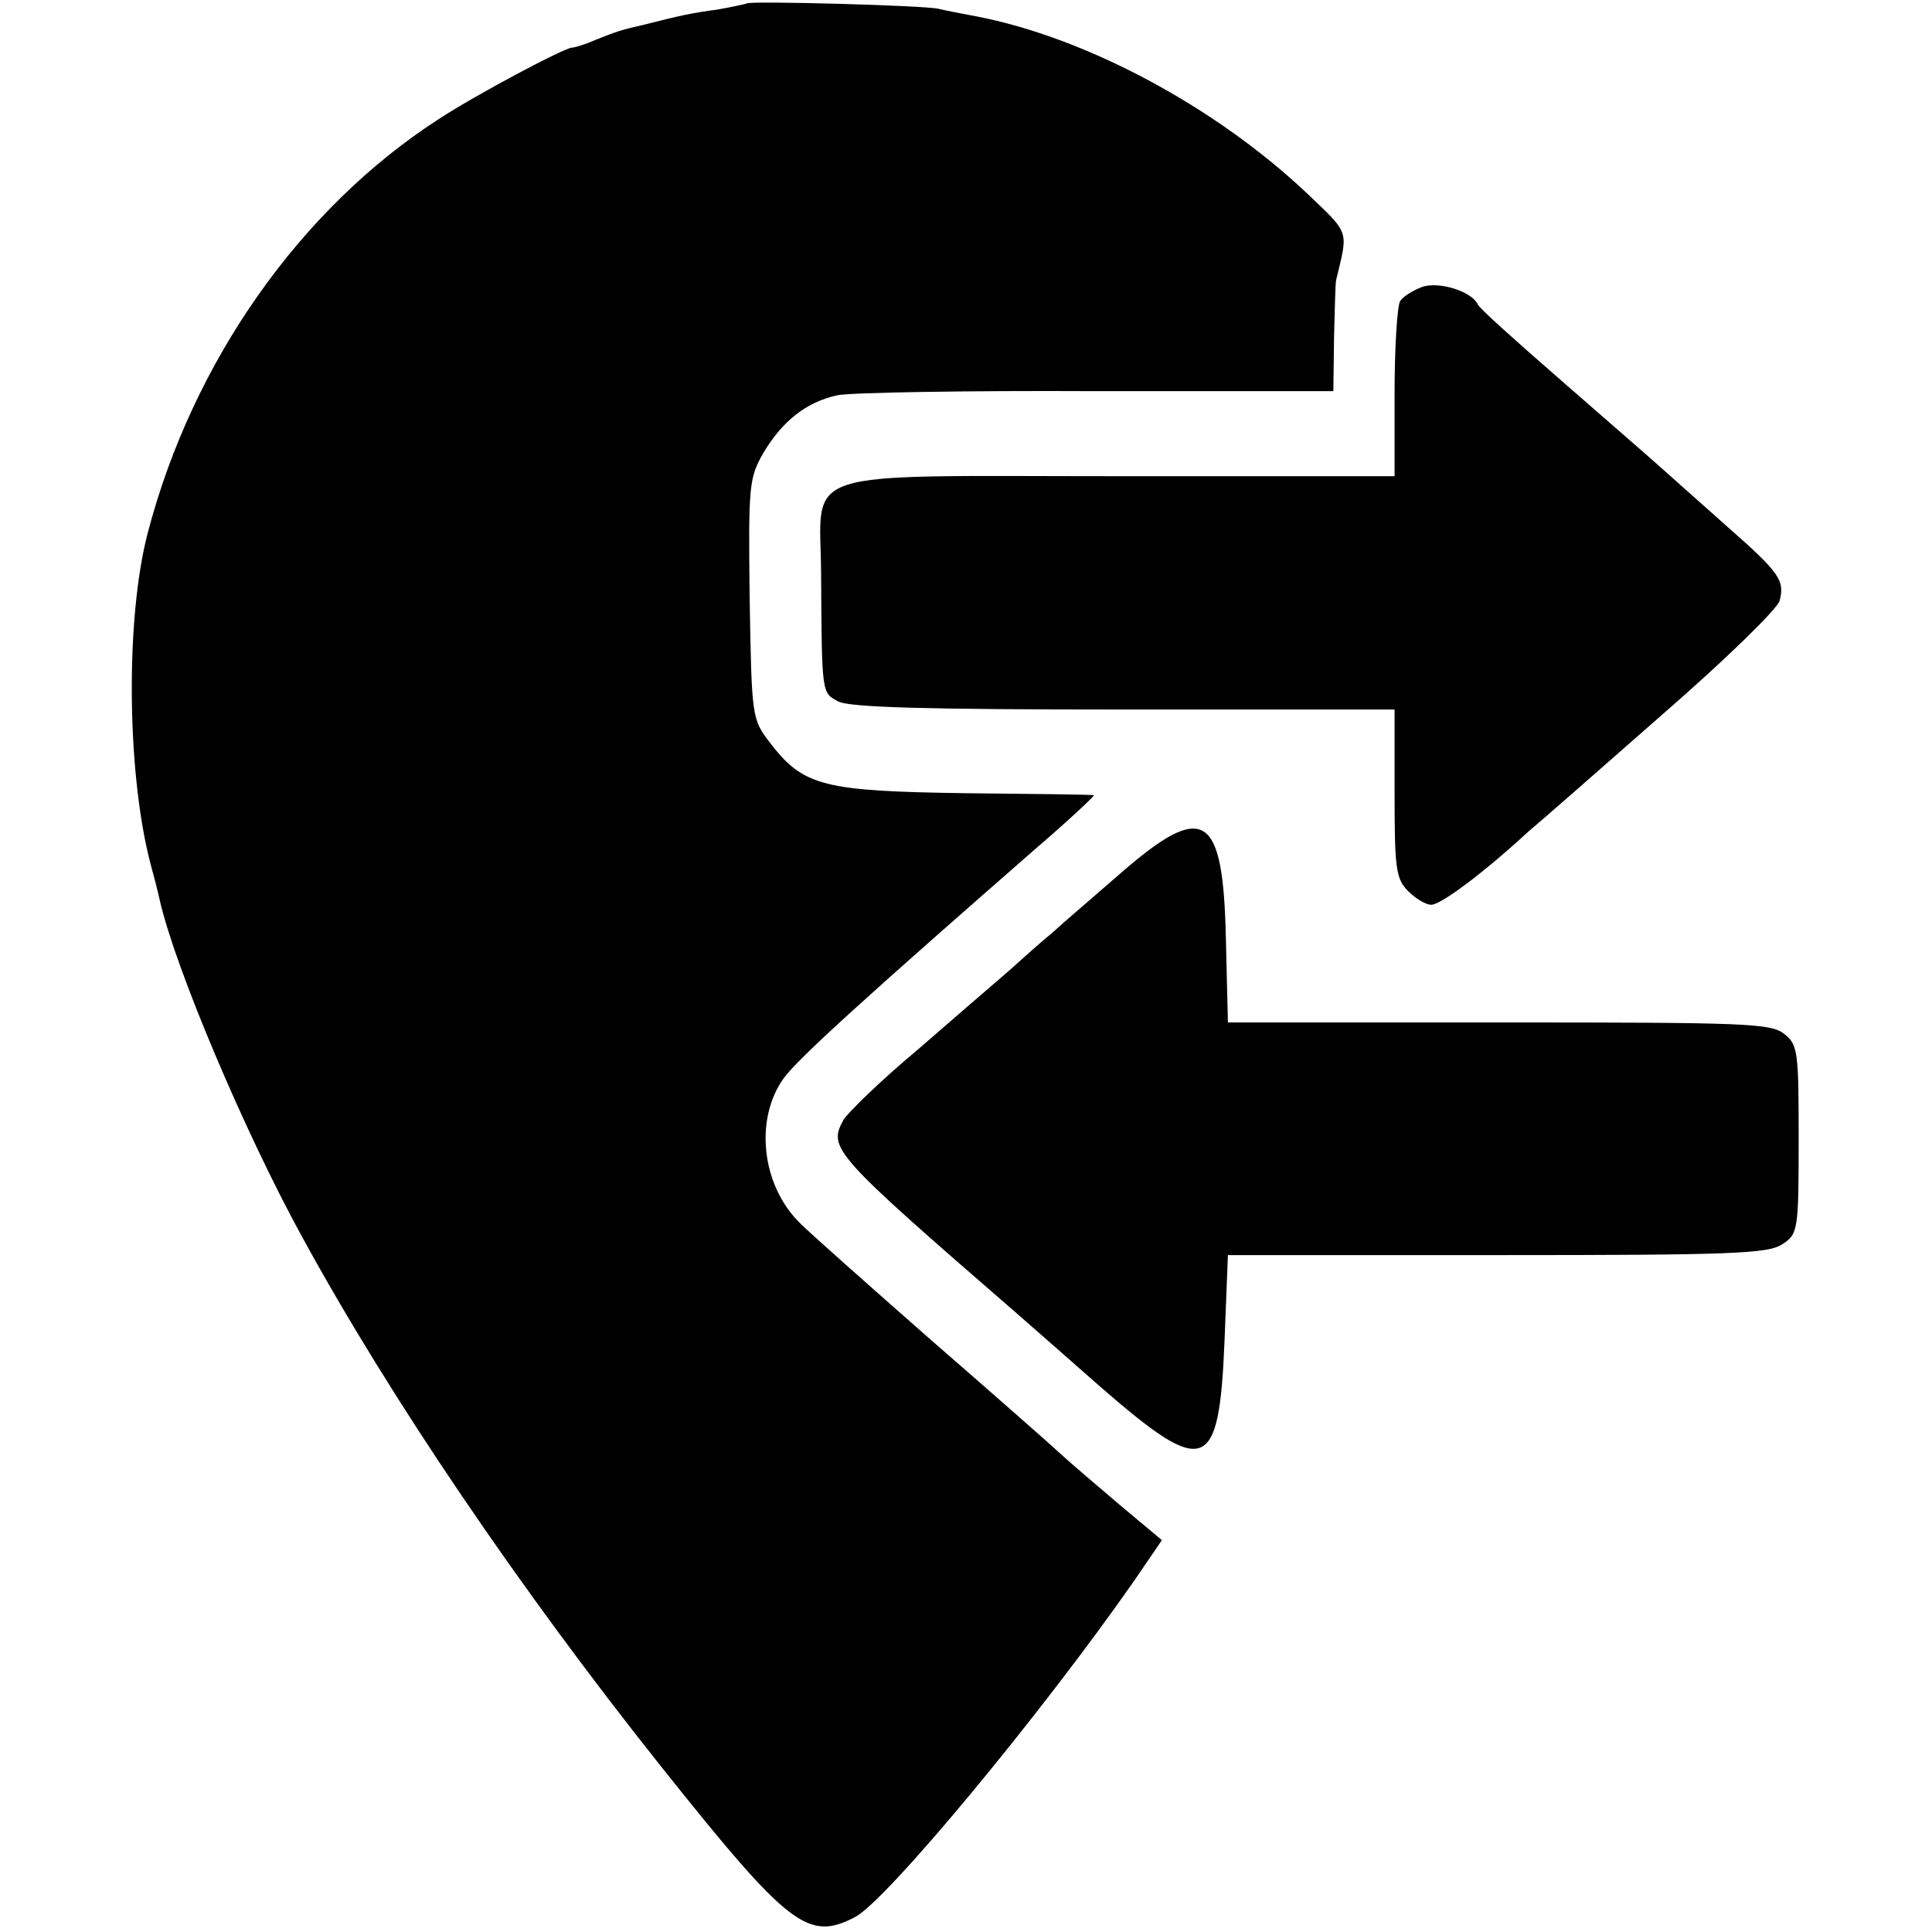 <?xml version="1.0" standalone="no"?>
<!DOCTYPE svg PUBLIC "-//W3C//DTD SVG 20010904//EN"
 "http://www.w3.org/TR/2001/REC-SVG-20010904/DTD/svg10.dtd">
<svg version="1.0" xmlns="http://www.w3.org/2000/svg"
 width="284pt" height="284pt" viewBox="0 0 284 284"
 preserveAspectRatio="xMidYMid meet">
<g transform="translate(0,284) scale(0.1,-0.1)"
fill="#000000" stroke="none">
<path d="M1098 2835 c-2 -1 -21 -5 -43 -9 -38 -5 -56 -9 -107 -22 -35 -8 -41
-10 -71 -22 -16 -7 -32 -12 -36 -12 -11 0 -141 -69 -196 -105 -203 -131 -362
-356 -428 -609 -32 -123 -31 -345 3 -481 6 -22 13 -49 15 -59 23 -100 125
-341 209 -494 130 -238 321 -519 528 -779 188 -236 216 -257 285 -221 46 24
271 295 410 494 l41 60 -61 51 c-34 29 -73 62 -87 75 -14 13 -99 88 -190 167
-91 80 -178 157 -194 173 -57 56 -67 153 -24 213 21 29 125 123 371 338 49 42
87 78 85 78 -1 1 -86 2 -188 3 -209 3 -239 10 -288 74 -27 35 -27 38 -30 211
-2 168 -1 178 20 215 28 47 63 75 109 85 19 4 190 7 381 6 l348 0 1 78 c1 42
2 80 3 85 18 75 21 67 -44 129 -135 127 -324 228 -485 259 -22 4 -47 9 -55 11
-18 5 -277 12 -282 8z"/>
<path d="M2090 2418 c-13 -5 -28 -14 -32 -21 -4 -7 -8 -67 -8 -134 l0 -123
-403 0 c-483 0 -441 14 -440 -143 1 -179 1 -175 25 -188 16 -9 133 -12 420
-12 l398 0 0 -124 c0 -110 2 -125 20 -143 11 -11 26 -20 34 -20 14 0 77 47
142 107 18 15 107 93 198 173 92 80 169 155 172 167 8 30 -1 42 -76 108 -36
32 -81 72 -100 89 -19 17 -87 76 -150 131 -63 55 -117 103 -118 108 -9 19 -58
34 -82 25z"/>
<path d="M1648 1557 c-40 -35 -86 -74 -101 -88 -16 -13 -45 -39 -65 -57 -21
-18 -80 -69 -133 -115 -54 -45 -102 -92 -109 -103 -23 -42 -17 -49 255 -285
16 -14 72 -63 123 -108 154 -134 174 -126 182 67 l5 127 396 0 c344 0 398 2
419 16 23 15 24 20 24 154 0 129 -1 139 -21 155 -20 16 -56 17 -420 17 l-398
0 -3 124 c-4 184 -32 202 -154 96z"/>
</g>
</svg>

